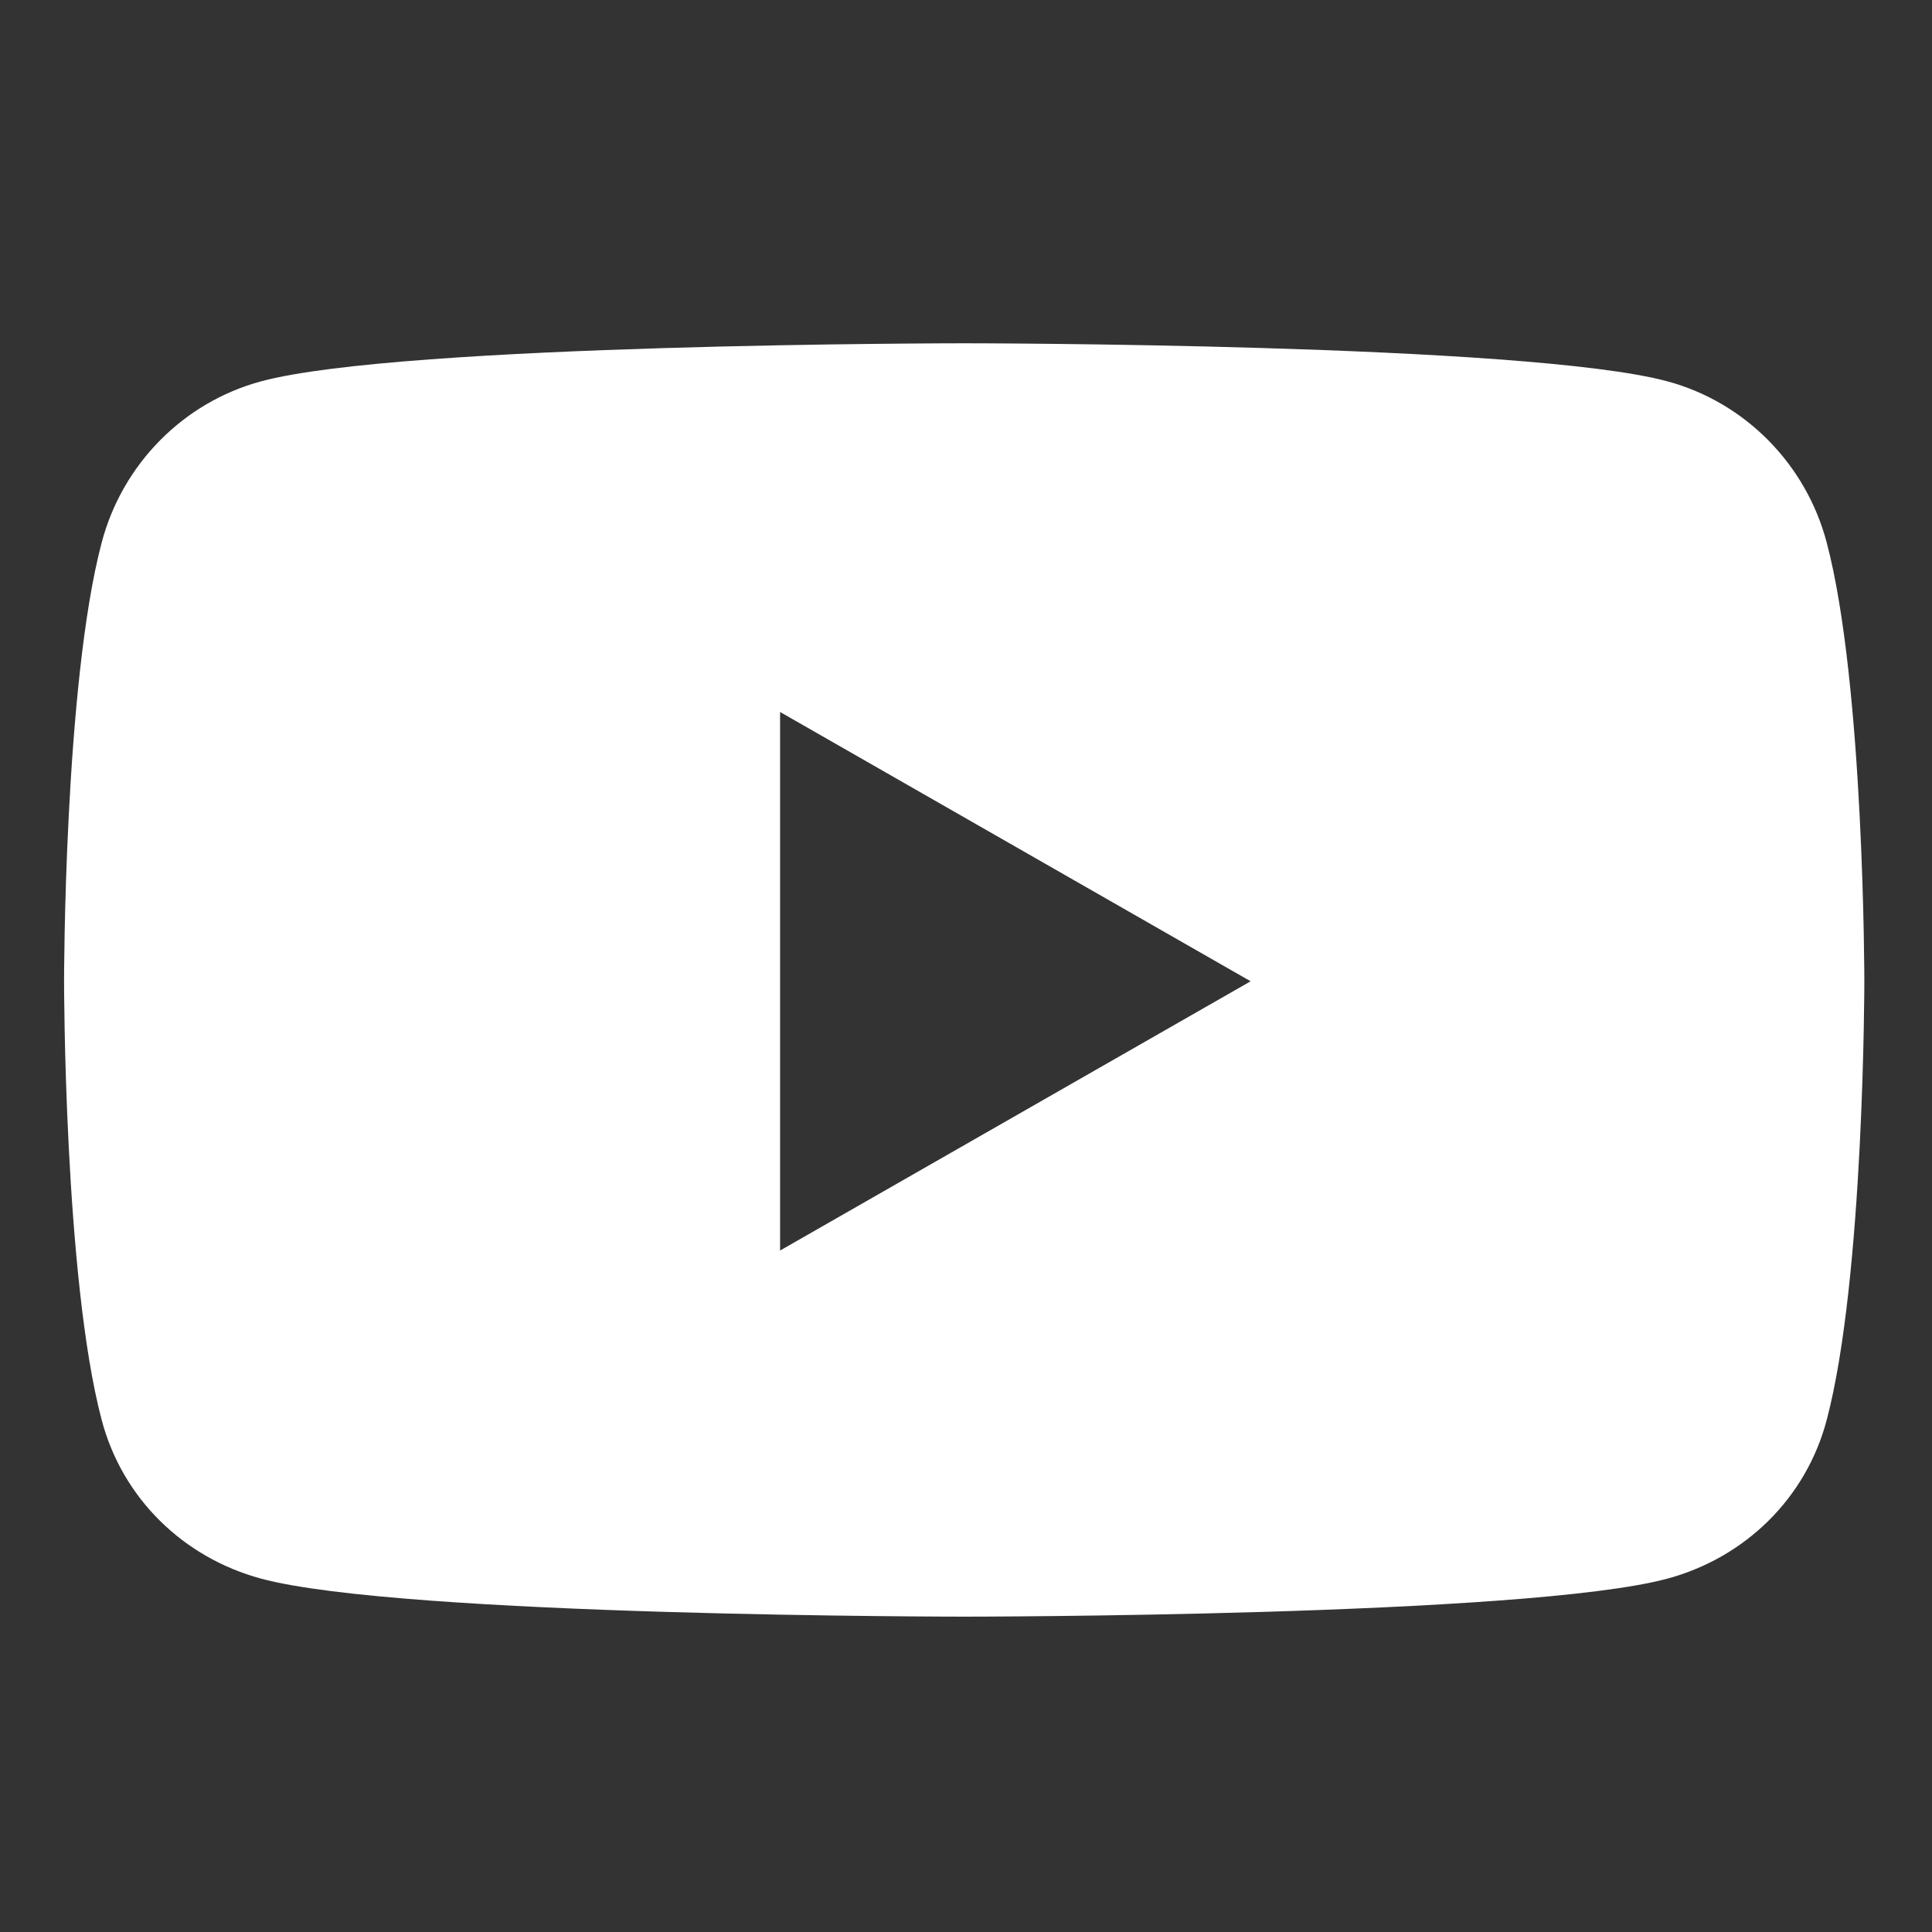 <?xml version="1.0" encoding="UTF-8"?>
<svg width="44px" height="44px" viewBox="0 0 44 44" version="1.1" xmlns="http://www.w3.org/2000/svg" xmlns:xlink="http://www.w3.org/1999/xlink">
    <rect x="0" y="0" width="44" height="44" fill="#333333" stroke="none"/>
    <title>Youtube</title>
    <g id="Youtube" stroke="none" stroke-width="1" fill="none" fill-rule="evenodd">
        <g id="youtube-brands" transform="translate(2, 8)" fill="#FFFFFF" fill-rule="nonzero">
            <path d="M39.602,4.356 C39.131,2.57 37.742,1.163 35.978,0.686 C32.78,-0.182 19.959,-0.182 19.959,-0.182 C19.959,-0.182 7.138,-0.182 3.941,0.686 C2.177,1.163 0.787,2.57 0.316,4.356 C-0.541,7.593 -0.541,14.347 -0.541,14.347 C-0.541,14.347 -0.541,21.102 0.316,24.339 C0.787,26.125 2.177,27.473 3.941,27.951 C7.138,28.818 19.959,28.818 19.959,28.818 C19.959,28.818 32.78,28.818 35.978,27.951 C37.742,27.473 39.131,26.125 39.602,24.339 C40.459,21.102 40.459,14.347 40.459,14.347 C40.459,14.347 40.459,7.593 39.602,4.356 Z M15.766,20.48 L15.766,8.215 L26.482,14.348 L15.766,20.48 Z" id="Shape"></path>
        </g>
    </g>
</svg>